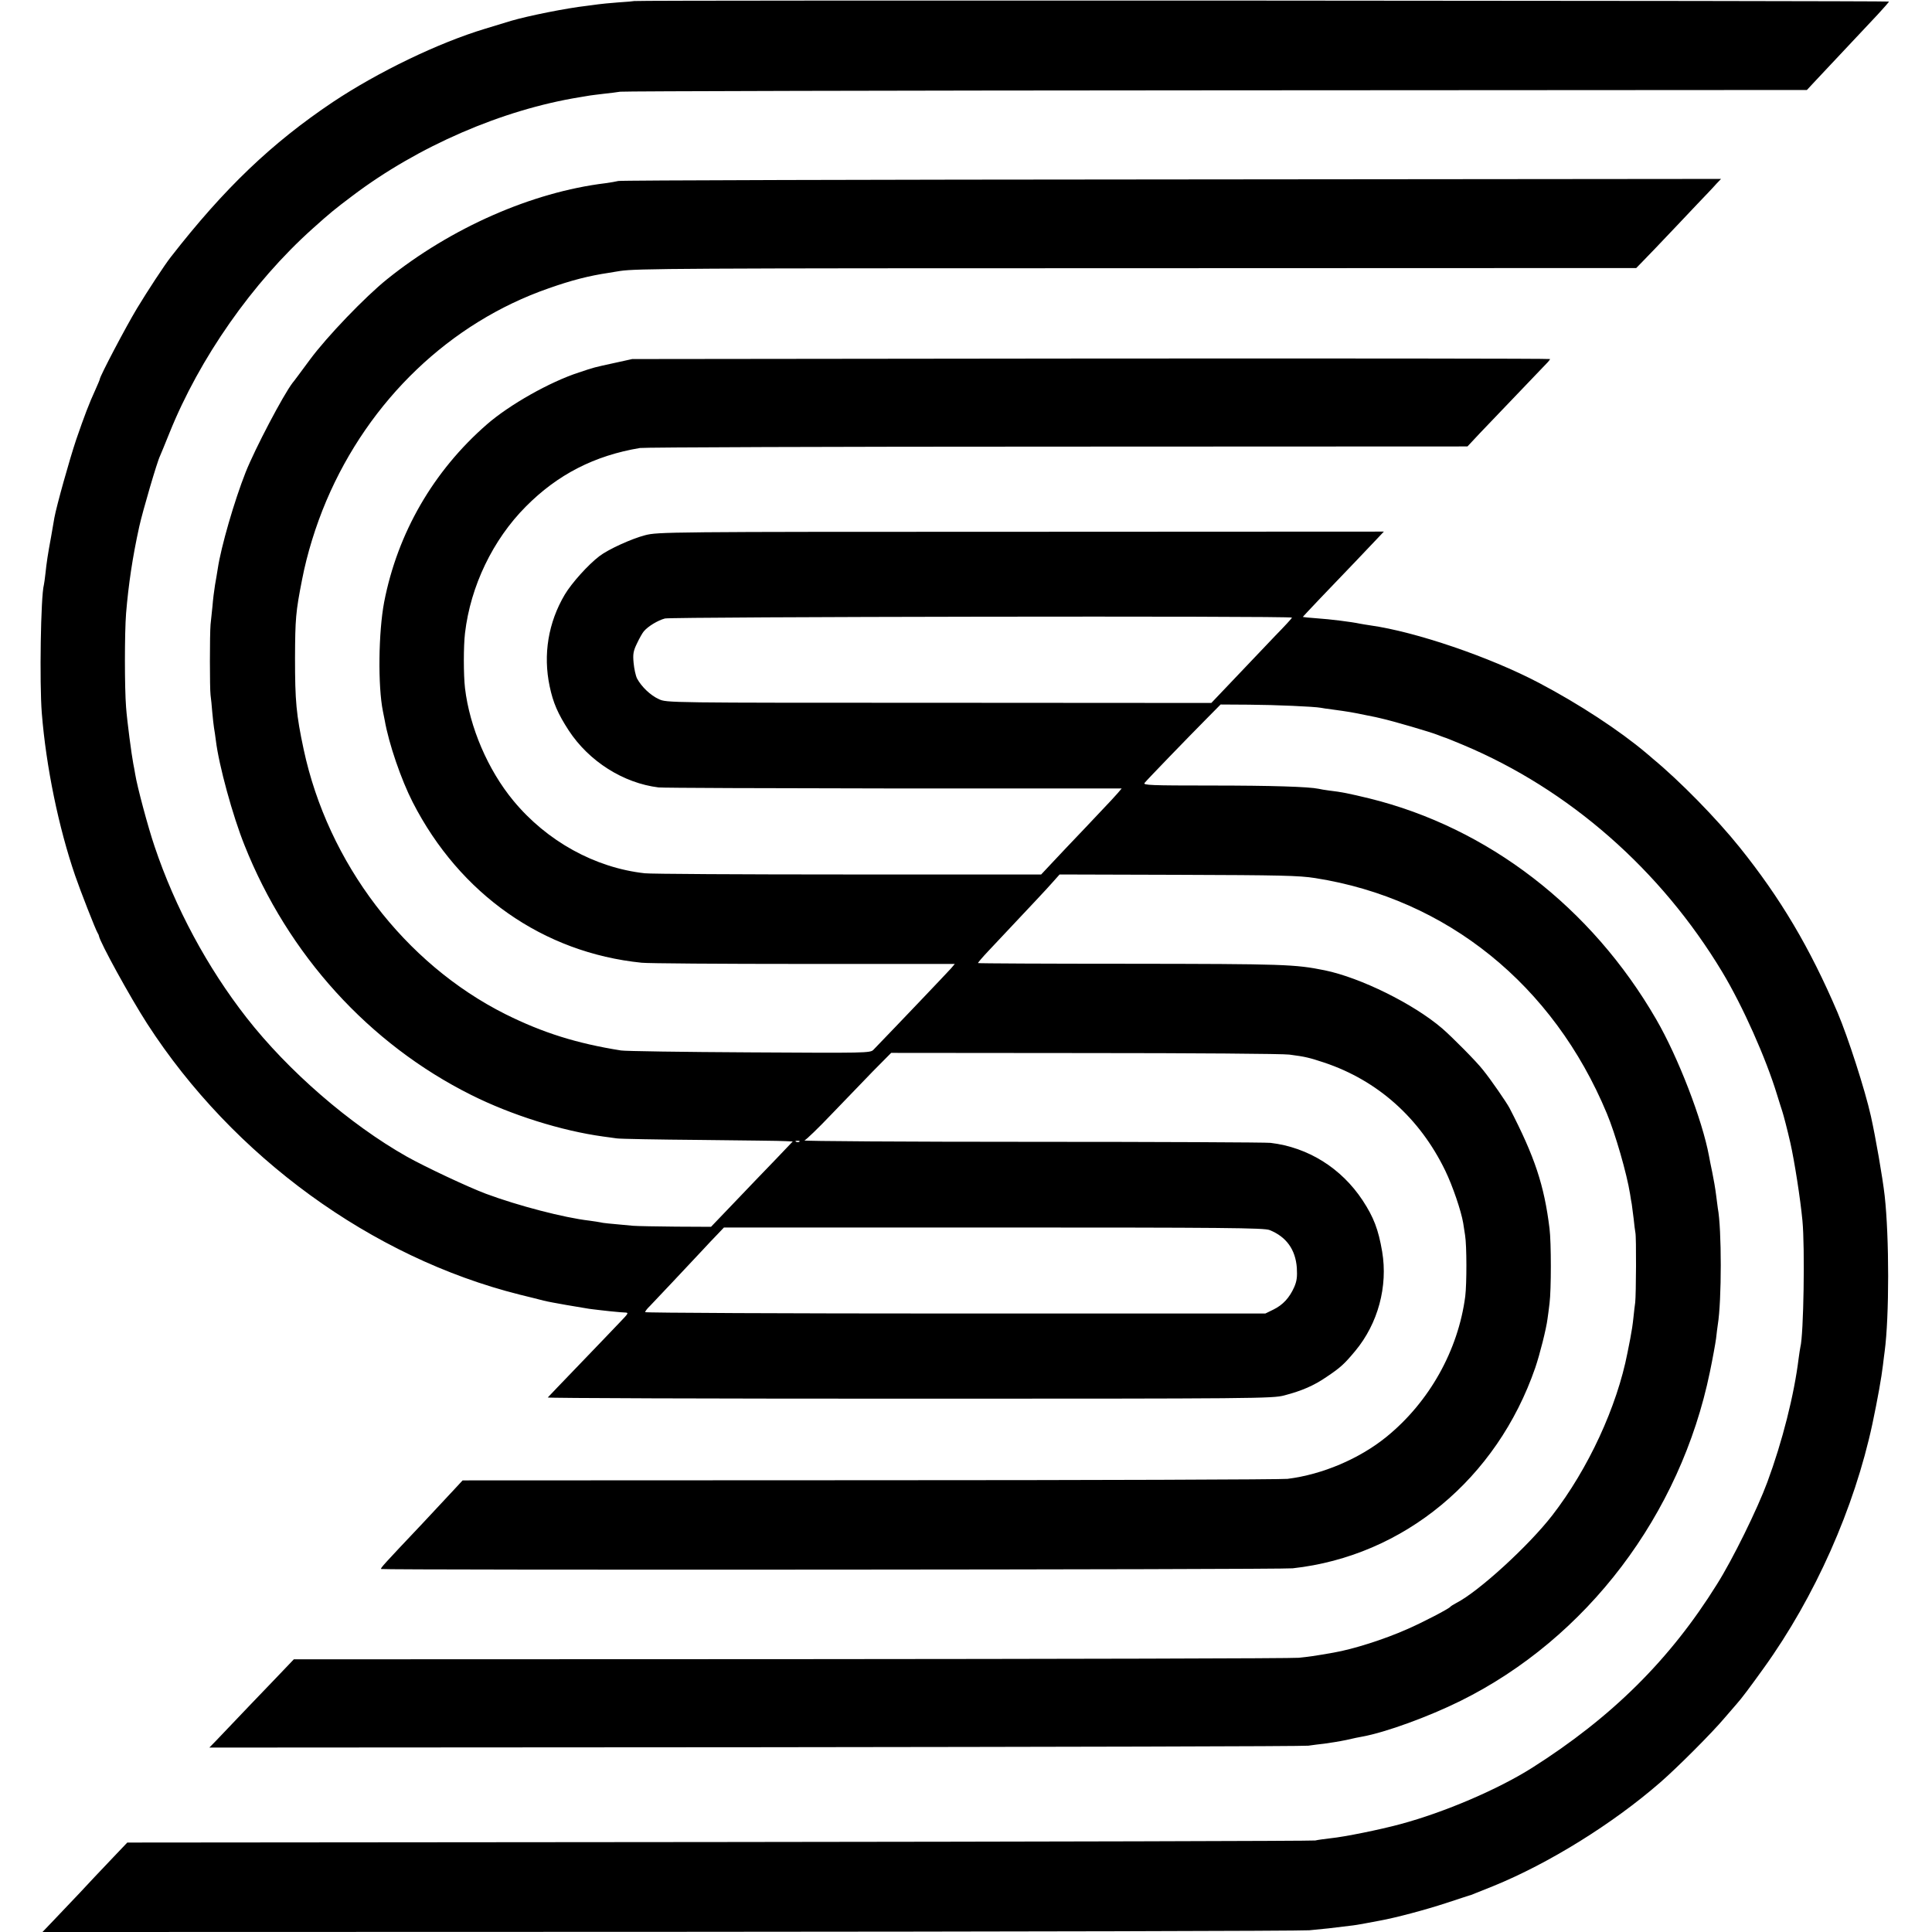<?xml version="1.0" standalone="no"?>
<!DOCTYPE svg PUBLIC "-//W3C//DTD SVG 20010904//EN"
 "http://www.w3.org/TR/2001/REC-SVG-20010904/DTD/svg10.dtd">
<svg version="1.0" xmlns="http://www.w3.org/2000/svg"
 width="1123pt" height="1123pt" viewBox="0 0 1123 1123"
 preserveAspectRatio="xMidYMid meet">
<g transform="translate(0,1123) scale(0.1,-0.1)"
fill="#000000" stroke="none">
<path d="M3687 11224 c-1 -1 -44 -5 -94 -8 -51 -4 -103 -9 -115 -11 -13 -2
-43 -6 -68 -9 -116 -13 -340 -58 -439 -87 -36 -11 -104 -32 -151 -46 -272 -82
-622 -251 -885 -426 -355 -238 -630 -500 -943 -902 -36 -46 -135 -197 -196
-298 -64 -106 -216 -395 -216 -411 0 -3 -11 -29 -24 -58 -39 -85 -65 -154
-113 -293 -39 -116 -115 -388 -127 -455 -2 -14 -11 -63 -19 -110 -19 -102 -26
-149 -33 -215 -3 -27 -7 -57 -9 -65 -18 -65 -26 -568 -12 -745 25 -313 98
-666 194 -945 29 -85 120 -318 131 -334 4 -6 7 -13 7 -16 6 -37 181 -356 281
-511 499 -772 1304 -1358 2164 -1574 58 -14 121 -30 140 -35 19 -5 78 -16 130
-25 52 -9 106 -18 119 -20 14 -3 52 -7 85 -11 34 -4 72 -8 86 -9 14 -2 37 -3
51 -4 25 -1 24 -3 -30 -59 -31 -32 -135 -142 -233 -243 -97 -101 -180 -187
-184 -192 -4 -4 942 -7 2102 -7 2021 0 2112 1 2179 19 103 27 172 57 245 107
82 55 103 74 168 152 132 159 190 375 156 577 -22 129 -49 199 -113 297 -124
188 -317 309 -536 335 -27 3 -653 6 -1389 6 -737 0 -1331 4 -1320 8 10 4 81
72 156 151 75 78 184 191 242 251 l106 107 1127 -1 c621 0 1155 -4 1188 -9 93
-12 116 -18 201 -46 312 -104 557 -323 705 -629 43 -89 92 -233 104 -304 2
-14 7 -46 11 -71 10 -61 10 -281 1 -355 -41 -314 -209 -614 -457 -816 -157
-128 -374 -220 -576 -245 -33 -4 -1125 -8 -2427 -8 l-2368 -1 -51 -55 c-28
-30 -110 -118 -182 -195 -229 -242 -244 -259 -241 -265 5 -7 5230 -4 5299 4
645 71 1187 520 1410 1166 26 76 64 226 71 283 3 18 8 59 12 92 10 78 10 352
0 433 -31 253 -86 418 -233 702 -17 32 -109 166 -154 221 -35 46 -181 193
-238 242 -166 142 -473 294 -682 337 -173 35 -235 37 -1138 38 -480 0 -875 2
-877 4 -2 1 24 32 58 68 270 287 340 361 375 401 l41 46 688 -2 c596 -2 703
-4 798 -19 764 -120 1384 -620 1695 -1368 49 -117 116 -349 135 -468 3 -19 7
-46 10 -60 2 -14 7 -52 11 -85 3 -33 8 -69 10 -80 6 -26 4 -360 -1 -405 -3
-19 -7 -57 -10 -85 -5 -48 -10 -79 -19 -127 -3 -13 -10 -49 -16 -81 -61 -314
-228 -675 -437 -945 -138 -178 -428 -443 -557 -509 -17 -9 -33 -19 -36 -23 -8
-11 -159 -90 -251 -130 -133 -59 -312 -116 -427 -136 -113 -20 -145 -24 -202
-30 -36 -4 -1365 -7 -2953 -8 l-2889 -1 -105 -110 c-92 -96 -203 -211 -346
-362 l-40 -41 3174 2 c1746 2 3192 5 3214 9 22 3 65 9 95 12 30 4 87 13 125
21 39 9 81 18 95 20 136 25 383 115 569 207 735 364 1279 1082 1450 1912 16
77 32 165 36 195 3 30 8 66 10 80 23 139 23 559 0 678 -1 10 -6 45 -10 77 -4
33 -14 92 -22 130 -8 39 -17 81 -19 95 -39 211 -180 576 -307 795 -377 652
-978 1114 -1667 1284 -125 30 -159 37 -235 46 -22 3 -49 7 -60 10 -57 12 -270
19 -627 19 -349 0 -395 2 -385 15 14 18 249 261 362 375 l80 81 164 -1 c157
-1 380 -11 418 -18 10 -2 41 -7 68 -10 89 -12 119 -17 195 -33 41 -8 80 -16
85 -18 76 -17 293 -81 330 -96 17 -7 35 -13 40 -15 6 -1 55 -21 110 -44 615
-258 1148 -725 1506 -1320 119 -198 254 -501 319 -715 12 -38 25 -81 30 -95 7
-21 29 -105 47 -184 24 -107 58 -324 70 -451 15 -155 7 -664 -12 -735 -2 -8
-6 -37 -10 -65 -26 -213 -95 -485 -182 -720 -58 -157 -202 -450 -293 -594
-272 -437 -611 -773 -1075 -1067 -198 -125 -508 -258 -765 -327 -118 -32 -325
-74 -405 -82 -33 -4 -73 -9 -90 -13 -16 -3 -1577 -7 -3467 -9 l-3438 -3 -79
-83 c-43 -45 -93 -98 -111 -117 -33 -36 -124 -133 -239 -253 l-64 -67 3634 1
c1999 1 3677 5 3729 9 88 8 132 13 235 26 22 2 65 9 95 15 30 6 66 12 80 15
94 17 266 63 385 102 77 25 142 47 145 47 6 2 11 4 130 52 322 131 693 361
970 602 99 86 301 288 375 376 33 38 65 75 70 81 28 31 78 98 157 208 298 414
527 930 632 1421 30 142 53 271 61 340 3 28 8 64 10 80 27 203 27 662 0 905
-12 106 -53 341 -80 462 -34 153 -134 462 -194 603 -161 377 -332 665 -569
960 -134 167 -347 385 -507 517 -5 5 -21 18 -35 30 -155 131 -391 286 -625
409 -285 150 -716 297 -980 334 -22 3 -49 8 -61 10 -46 10 -173 26 -249 31
-44 3 -81 7 -82 8 -1 0 44 48 99 106 145 151 296 309 337 353 l35 37 -2109 -1
c-2061 0 -2112 -1 -2185 -20 -78 -20 -214 -82 -265 -121 -66 -50 -162 -157
-202 -224 -96 -162 -127 -349 -88 -533 20 -96 48 -160 111 -257 118 -180 318
-306 522 -331 26 -3 642 -5 1370 -6 l1322 0 -22 -26 c-13 -14 -30 -33 -38 -42
-8 -9 -76 -81 -151 -160 -76 -79 -164 -173 -197 -208 l-60 -64 -1123 0 c-618
0 -1150 3 -1181 7 -290 32 -570 187 -764 422 -148 179 -254 427 -281 654 -9
78 -9 244 0 320 32 273 162 543 353 735 185 187 400 297 664 341 25 4 1117 8
2427 8 l2383 1 72 77 c83 87 377 394 396 414 6 7 12 15 12 17 0 3 -1200 4
-2667 3 l-2668 -3 -100 -22 c-128 -28 -117 -25 -210 -56 -169 -55 -403 -187
-535 -302 -311 -271 -519 -631 -597 -1033 -33 -174 -37 -488 -7 -635 2 -11 7
-33 10 -50 24 -138 96 -347 163 -478 274 -535 759 -875 1331 -933 36 -4 460
-7 943 -7 l877 0 -22 -26 c-28 -31 -306 -323 -451 -473 -18 -19 -43 -19 -720
-15 -386 2 -722 7 -747 11 -258 41 -455 103 -672 211 -586 294 -1032 879
-1173 1540 -43 202 -50 280 -50 530 1 229 4 268 41 456 29 150 79 312 141 458
249 586 720 1036 1292 1235 133 47 235 73 349 90 15 3 45 7 67 11 97 14 320
16 3038 16 l2868 1 37 38 c20 20 109 113 197 206 88 93 171 181 185 195 14 15
36 38 49 53 l25 26 -3195 -3 c-1756 -1 -3203 -5 -3215 -9 -12 -3 -45 -9 -75
-13 -427 -52 -897 -259 -1269 -558 -127 -102 -349 -333 -448 -467 -51 -69 -96
-130 -101 -135 -54 -70 -219 -384 -273 -520 -66 -167 -143 -433 -162 -560 -4
-22 -10 -65 -16 -95 -5 -30 -12 -86 -15 -125 -4 -38 -9 -86 -11 -105 -5 -58
-5 -372 0 -410 3 -19 7 -64 10 -100 3 -36 8 -76 10 -90 3 -14 7 -47 11 -75 17
-142 98 -438 166 -607 253 -637 724 -1156 1319 -1453 234 -117 525 -208 765
-241 28 -4 64 -9 80 -11 17 -3 235 -7 485 -9 250 -3 474 -5 497 -7 l41 -2
-101 -106 c-56 -58 -163 -169 -238 -248 l-136 -142 -204 1 c-112 1 -224 3
-249 5 -143 13 -176 16 -190 20 -8 2 -37 6 -65 10 -146 17 -412 86 -600 156
-104 39 -351 155 -460 216 -331 187 -690 498 -932 808 -228 292 -415 640 -534
994 -38 111 -102 351 -113 421 -3 19 -8 46 -11 60 -10 52 -36 247 -42 329 -9
112 -9 431 0 546 14 167 37 325 77 506 19 86 104 377 120 408 4 9 29 69 55
134 175 435 482 874 831 1187 106 95 127 112 233 192 381 288 870 500 1321
573 25 4 52 9 60 10 8 1 44 6 80 10 36 4 79 9 95 12 17 3 1575 7 3464 8 l3434
2 55 59 c53 57 217 231 356 379 36 39 66 73 66 76 0 5 -7286 9 -7293 3z m3823
-3584 c0 -3 -44 -51 -98 -106 -53 -56 -159 -167 -234 -246 l-137 -144 -1583 1
c-1580 0 -1583 0 -1628 21 -49 22 -101 72 -127 120 -8 16 -17 57 -20 90 -5 52
-2 70 20 115 14 30 32 61 39 69 25 30 82 64 123 75 42 10 3645 16 3645 5z
m-2863 -3046 c-3 -3 -12 -4 -19 -1 -8 3 -5 6 6 6 11 1 17 -2 13 -5z m2733
-514 c97 -39 150 -113 158 -219 3 -53 0 -77 -15 -112 -28 -63 -66 -104 -121
-131 l-47 -23 -1802 0 c-992 0 -1803 4 -1803 8 0 5 12 21 28 36 26 27 208 220
307 326 25 28 64 68 85 90 l38 40 1569 0 c1333 0 1573 -2 1603 -15z"/>
</g>
</svg>
